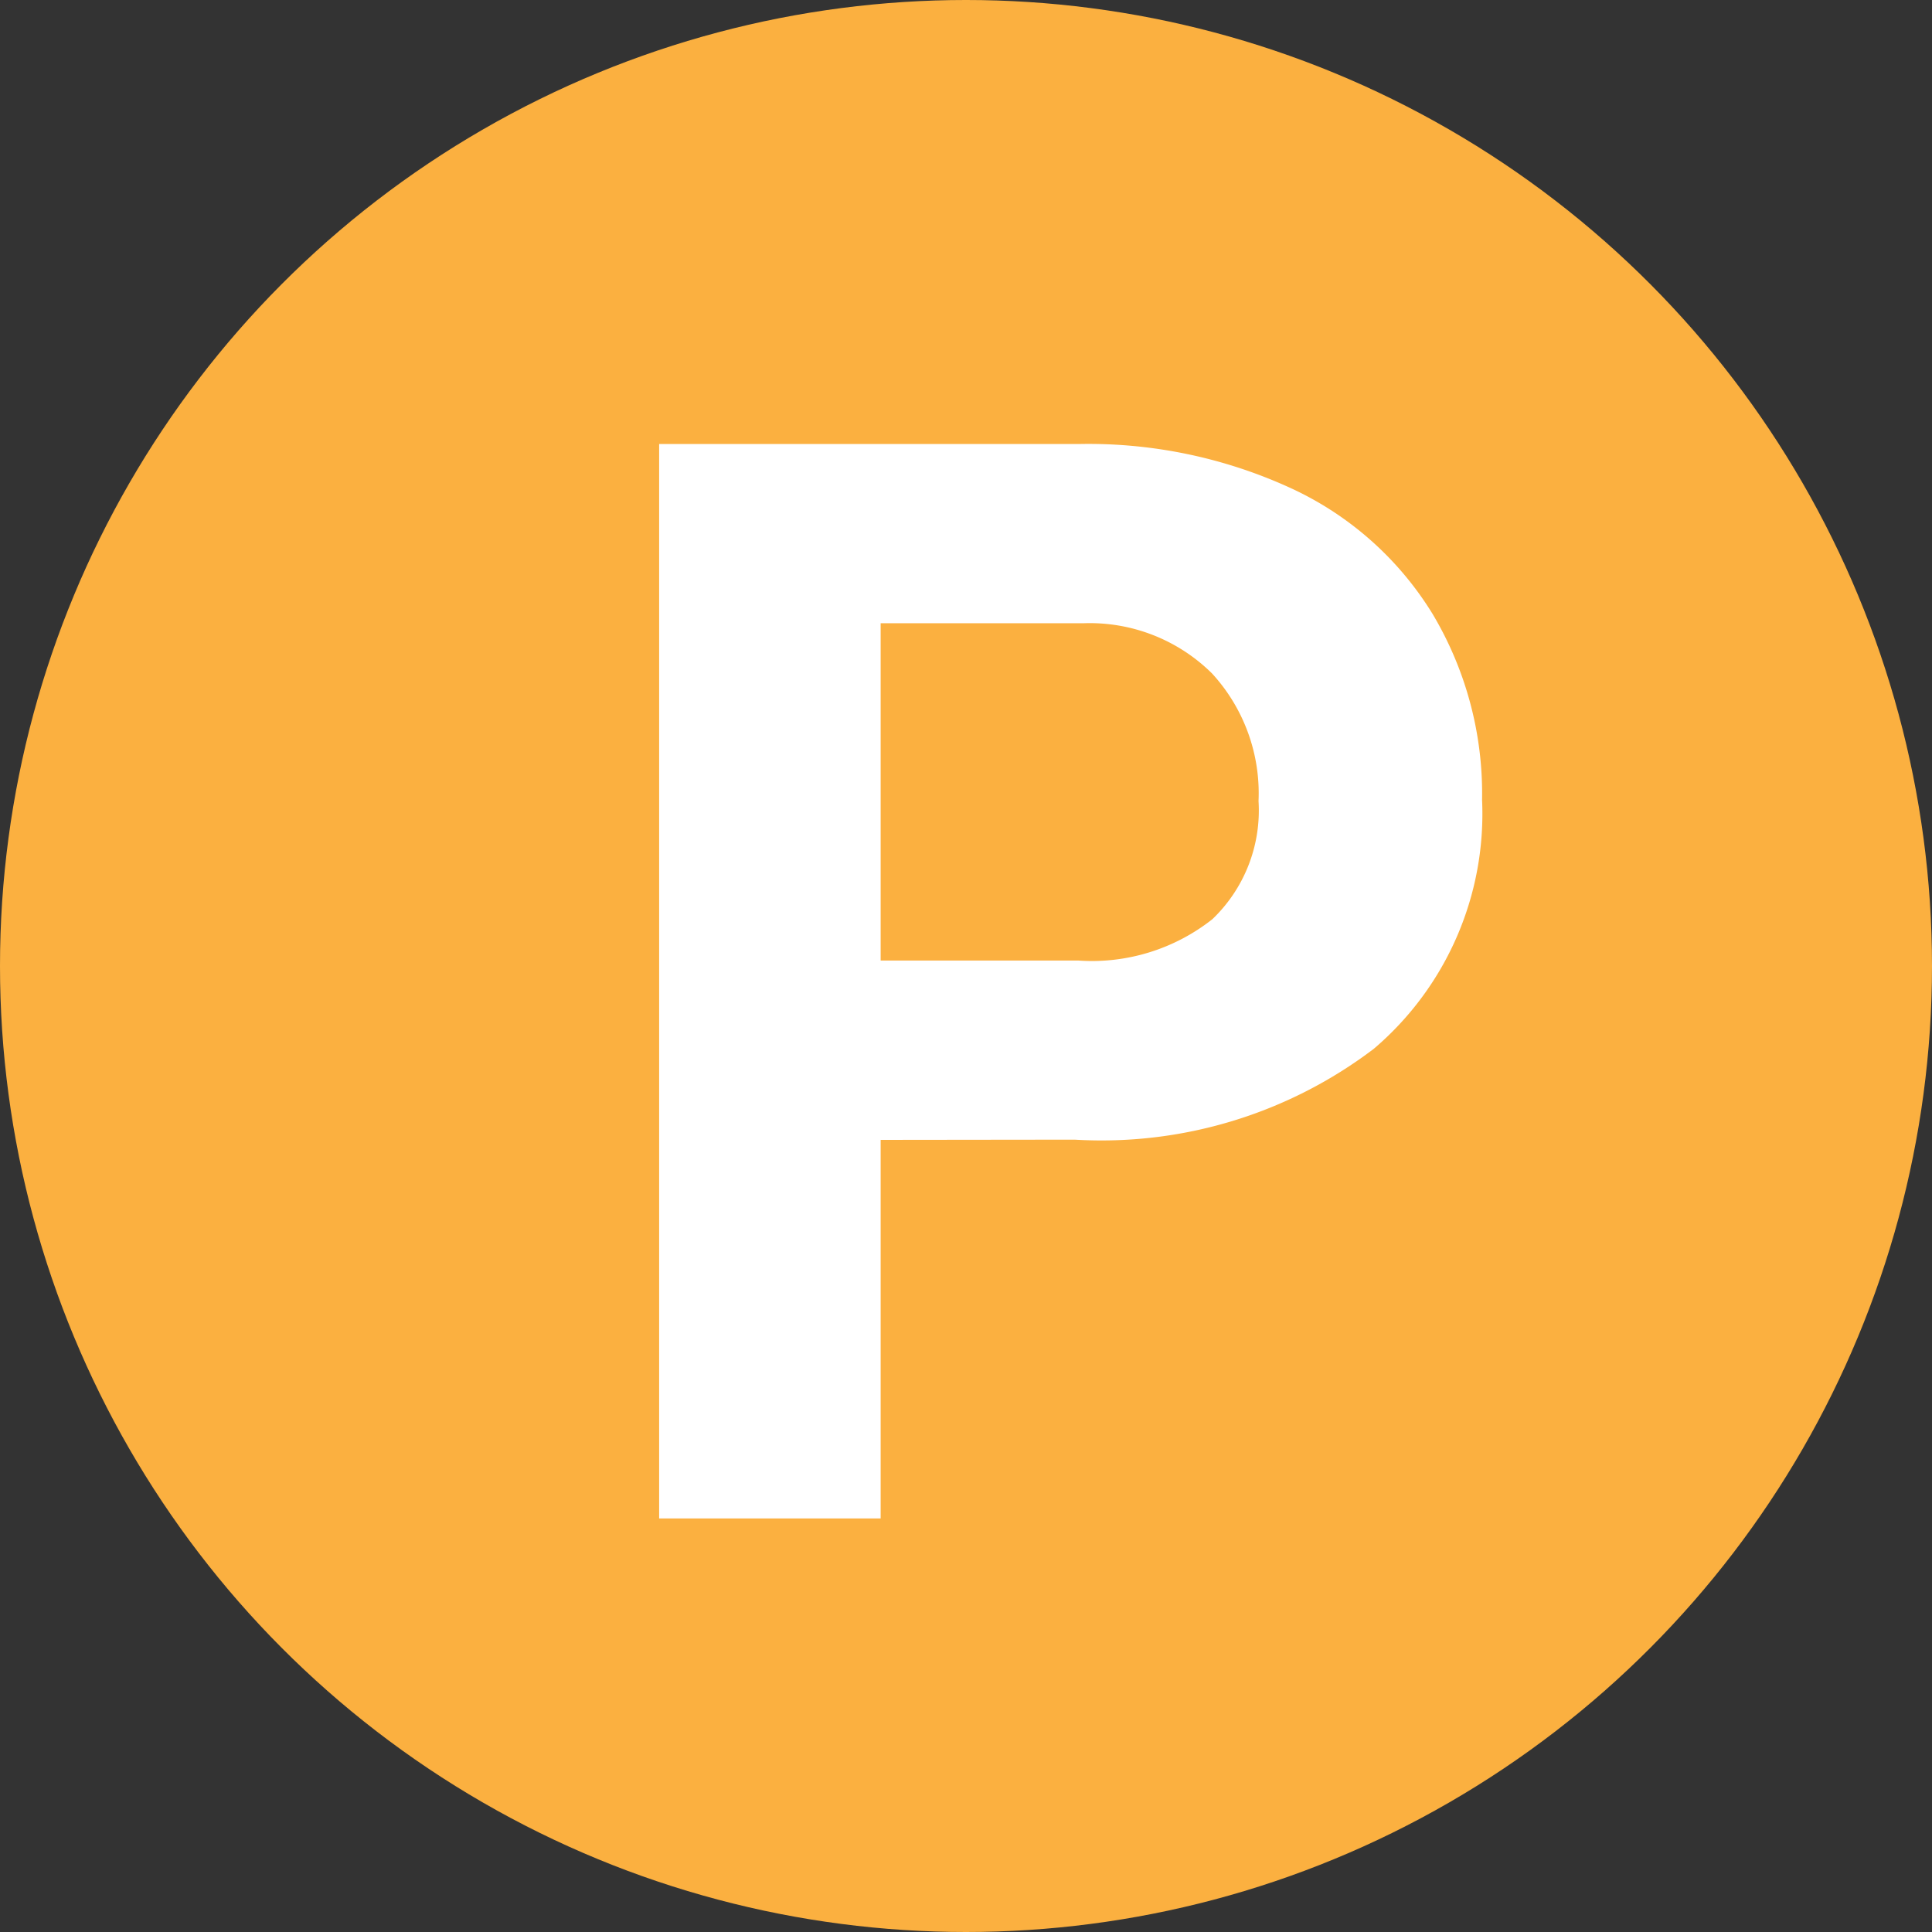 <svg xmlns="http://www.w3.org/2000/svg" width="17" height="17" viewBox="0 0 17 17"><rect x="0" y="0" width="17" height="17" fill="#333333" stroke="none"/><g transform="translate(288 14361)"><circle cx="8.5" cy="8.5" r="8.5" transform="translate(-288 -14361)" fill="#fbb040"/><path d="M-5.03-2.408V.923H-6.979V-8.531H-3.29a4.267,4.267,0,0,1,1.873.39A2.871,2.871,0,0,1-.173-7.035,3.087,3.087,0,0,1,.262-5.4,2.715,2.715,0,0,1-.69-3.21a3.962,3.962,0,0,1-2.633.8Zm0-1.578h1.74a1.711,1.711,0,0,0,1.179-.364,1.323,1.323,0,0,0,.406-1.039,1.559,1.559,0,0,0-.409-1.123,1.528,1.528,0,0,0-1.13-.442H-5.03Z" transform="translate(-275.221 -14348.562)" fill="#fff"/></g></svg>